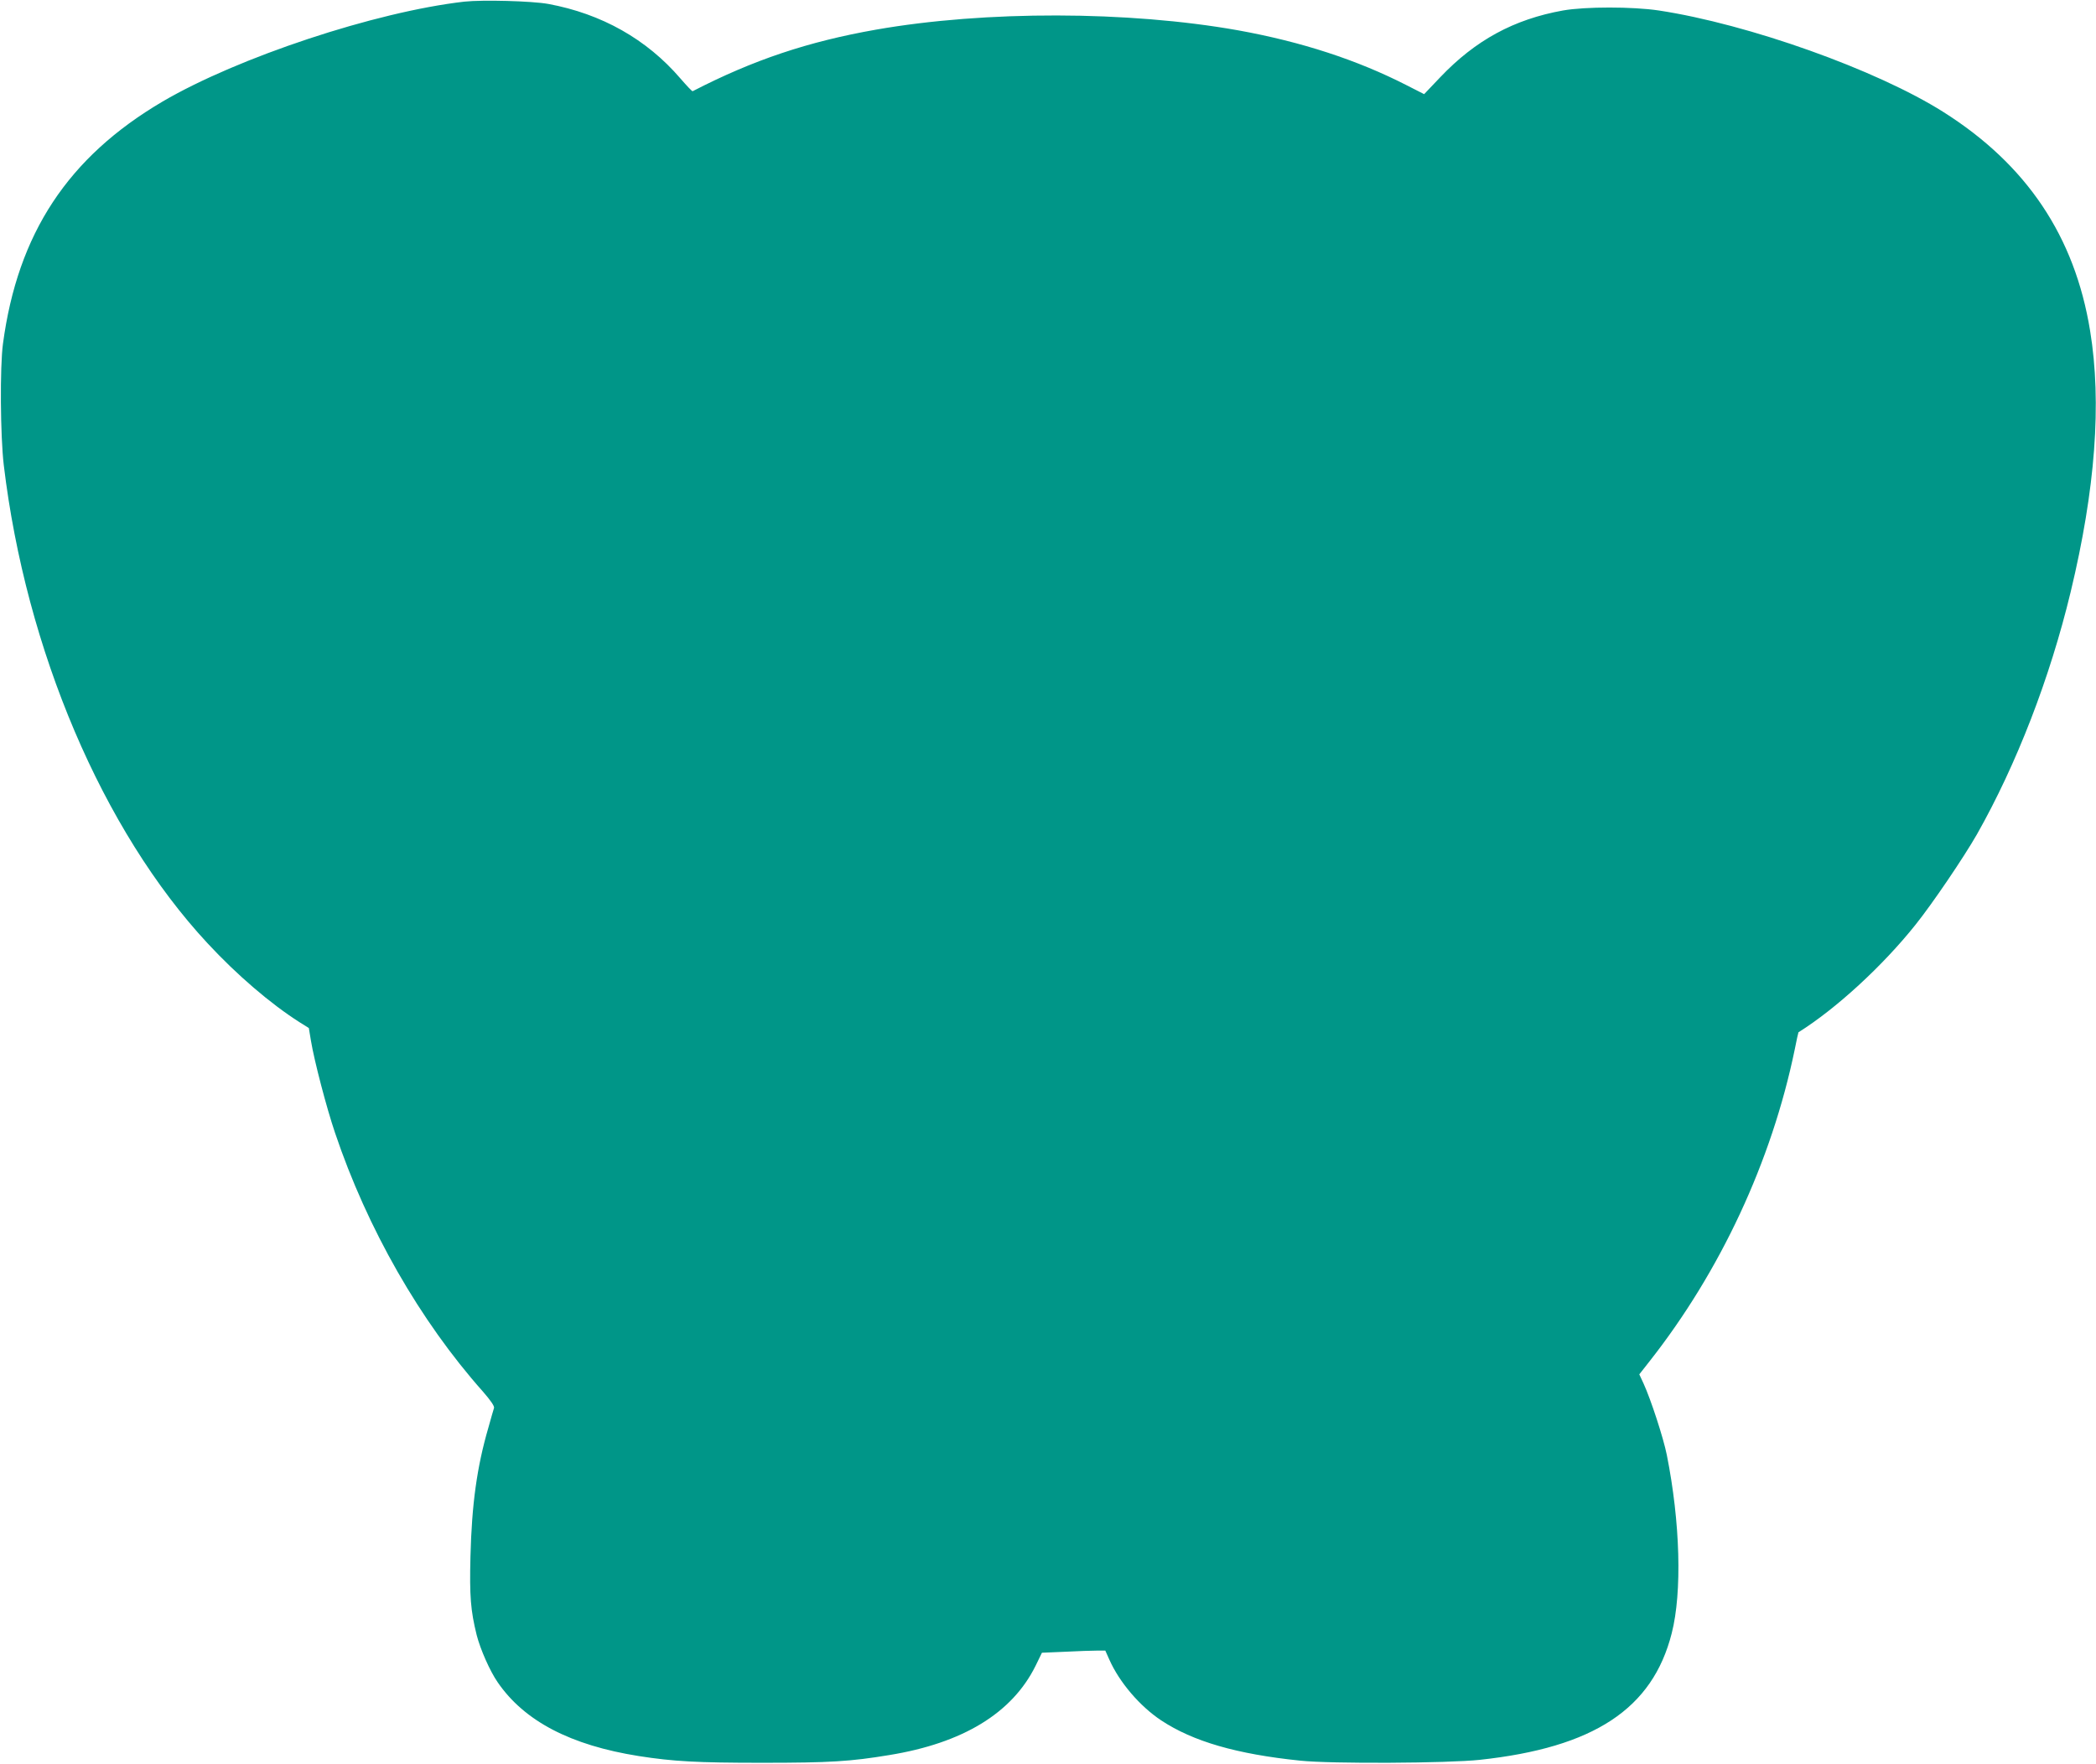 <?xml version="1.0" standalone="no"?>
<!DOCTYPE svg PUBLIC "-//W3C//DTD SVG 20010904//EN"
 "http://www.w3.org/TR/2001/REC-SVG-20010904/DTD/svg10.dtd">
<svg version="1.0" xmlns="http://www.w3.org/2000/svg"
 width="1280pt" height="1077pt" viewBox="0 0 1280 1077"
 preserveAspectRatio="xMidYMid meet">
<g transform="translate(0,1077) scale(0.1,-0.1)"
fill="#009688" stroke="none">
<path d="M2836 10760 c-544 -62 -1384 -341 -1843 -610 -578 -340 -885 -806
-975 -1480 -19 -142 -16 -562 5 -740 135 -1129 604 -2231 1244 -2920 180 -194
384 -369 563 -483 l56 -35 13 -78 c20 -122 96 -412 147 -562 197 -585 519
-1148 903 -1580 48 -55 71 -89 68 -100 -3 -9 -19 -64 -35 -122 -69 -237 -101
-465 -109 -786 -6 -243 1 -329 38 -479 23 -89 81 -220 128 -288 163 -238 446
-385 862 -451 211 -33 356 -41 754 -41 414 0 540 8 775 47 450 73 750 256 893
543 l40 82 141 6 c78 4 165 7 194 7 l52 0 25 -56 c61 -137 185 -283 316 -370
195 -129 461 -206 849 -246 190 -20 902 -16 1097 5 696 75 1055 311 1172 773
64 250 52 678 -30 1089 -21 105 -98 340 -142 436 l-26 56 62 79 c433 550 746
1222 887 1904 11 57 22 105 23 106 230 144 514 405 715 657 104 130 293 409
375 552 242 428 445 952 572 1479 151 627 191 1156 119 1596 -94 578 -388
1015 -896 1336 -408 258 -1191 537 -1738 620 -160 24 -449 24 -585 0 -300 -54
-534 -181 -750 -408 l-98 -103 -106 54 c-303 155 -643 266 -1031 336 -669 119
-1543 121 -2210 4 -415 -73 -750 -185 -1120 -376 -3 -2 -36 33 -75 78 -205
239 -481 395 -807 455 -99 18 -401 26 -512 14z"/>
</g>
</svg>

